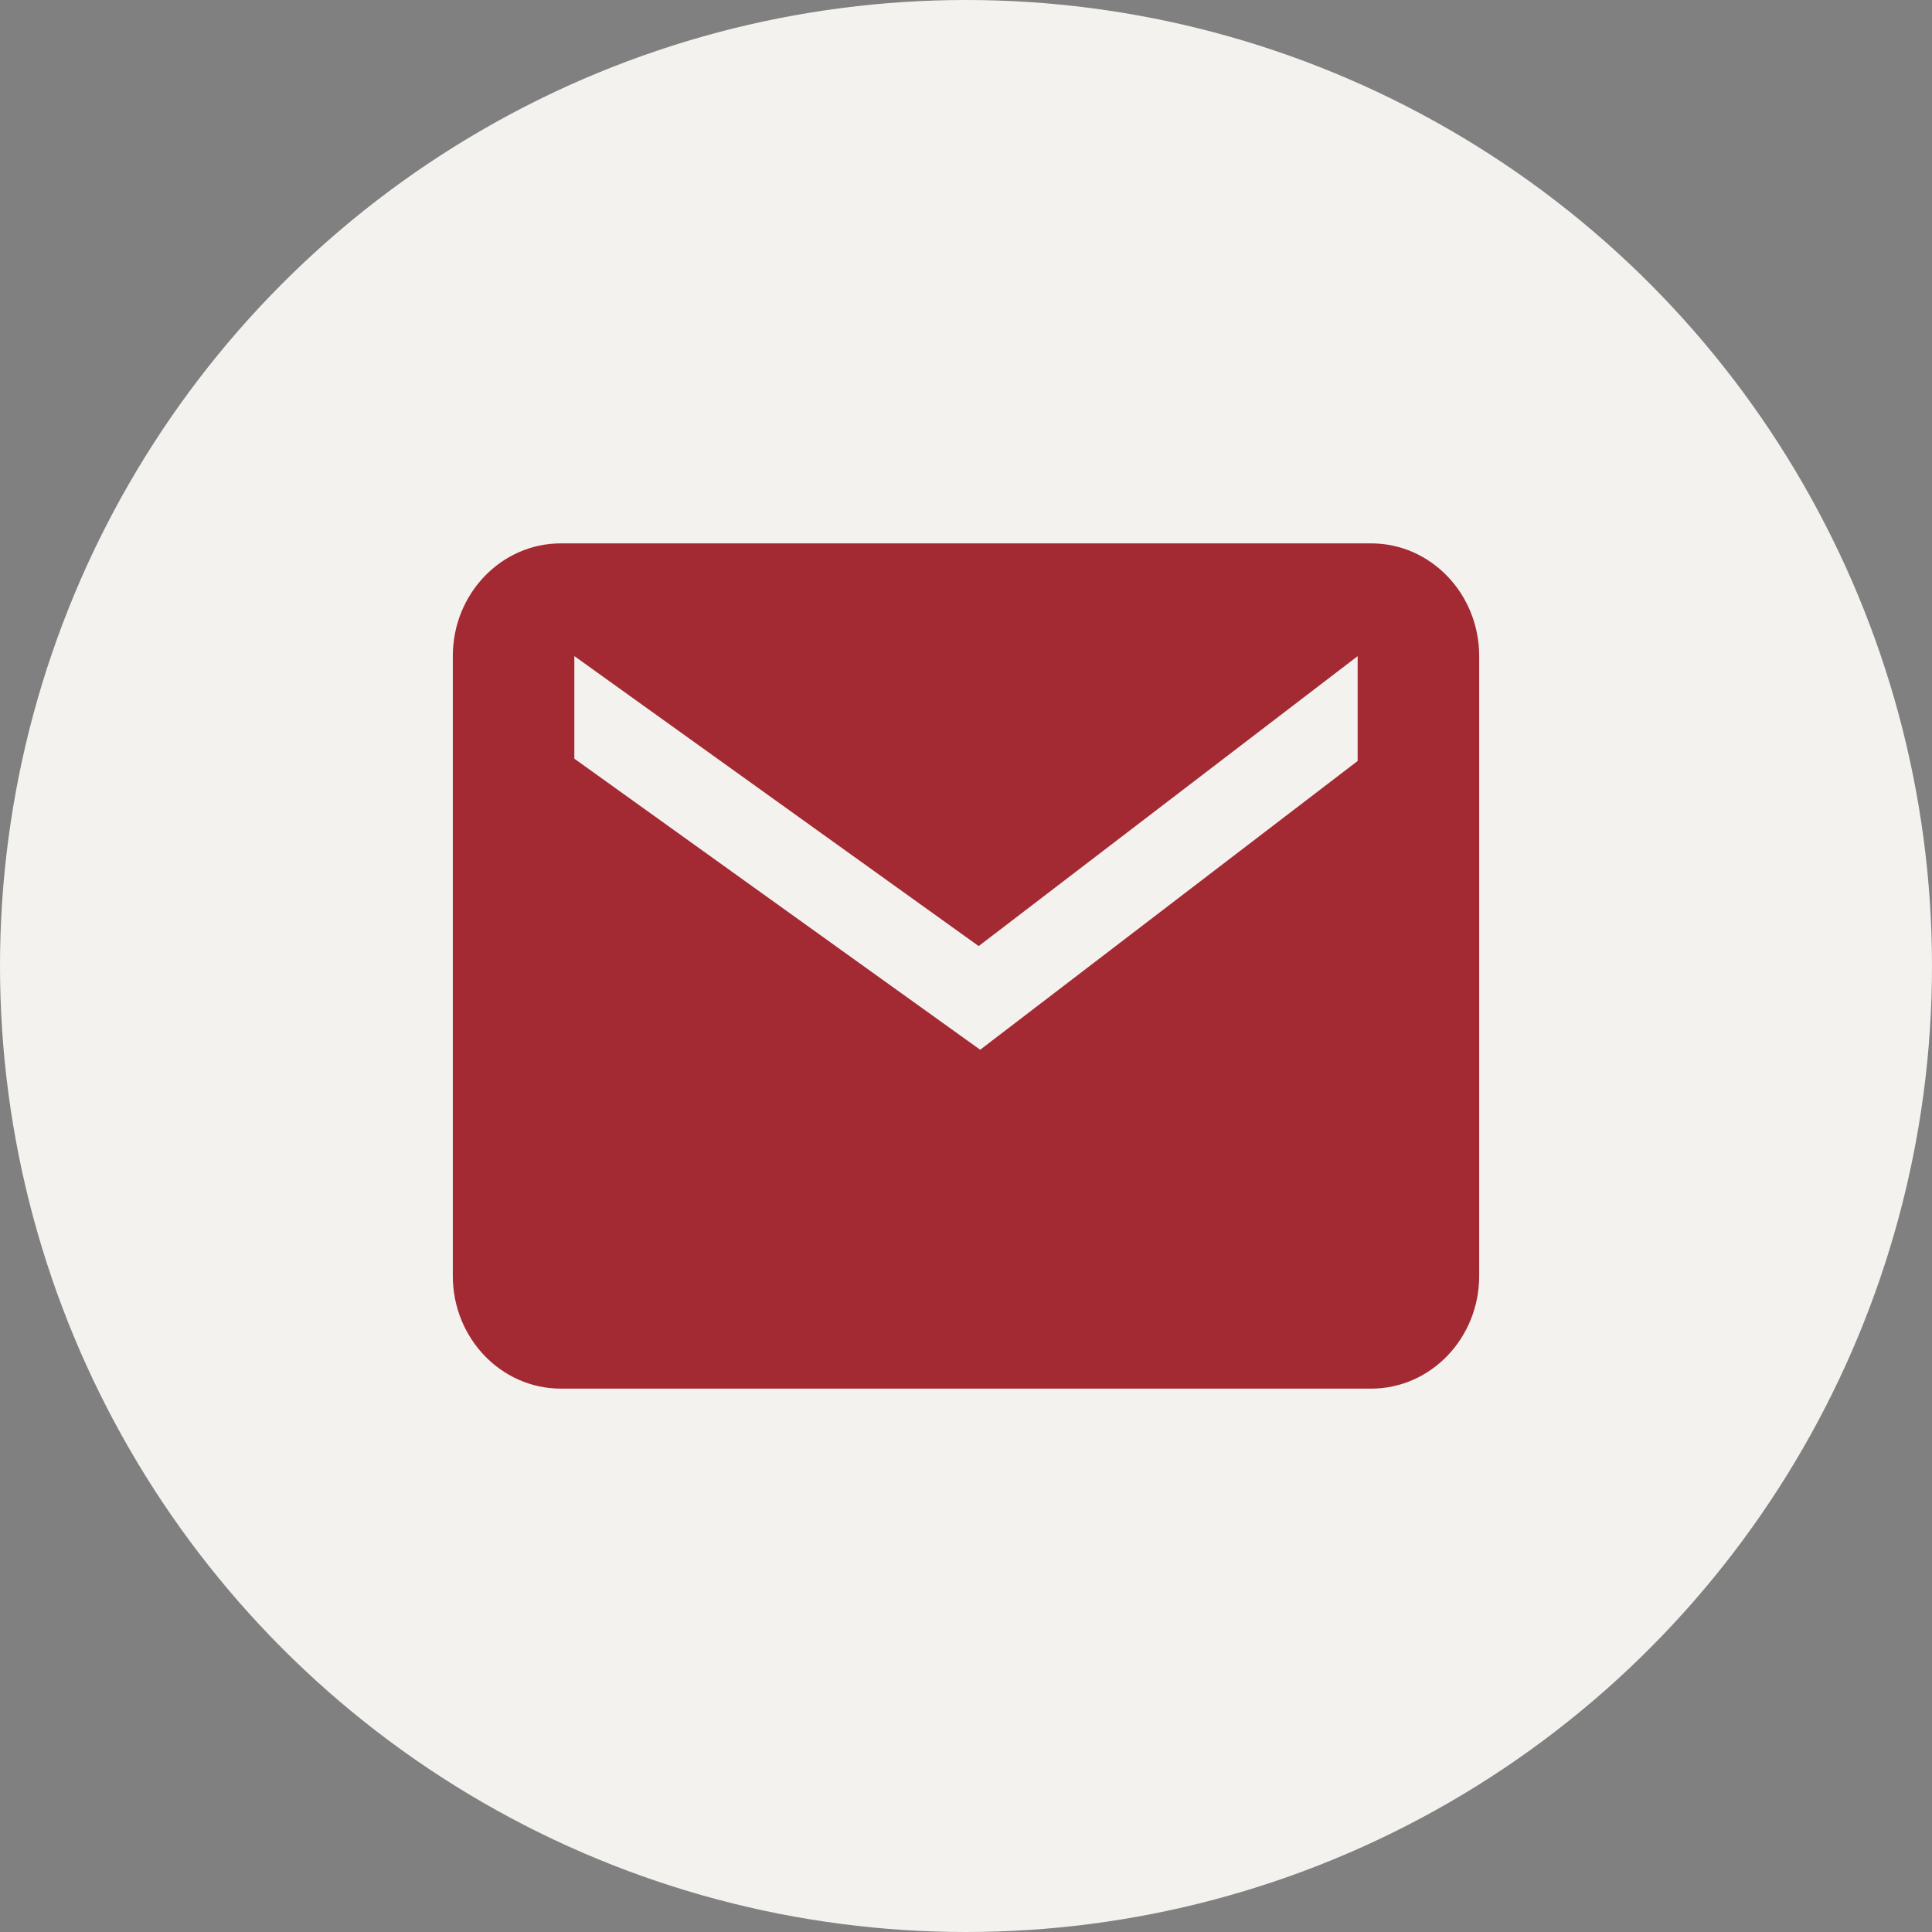 <svg width="32" height="32" viewBox="0 0 32 32" fill="none" xmlns="http://www.w3.org/2000/svg">
<rect x="0" y="0" width="32" height="32" fill="#808080" stroke="none"/>
<g id="Image">
<circle id="Ellipse 4" cx="16" cy="16" r="16" fill="#F4F2EF"/>
<path id="Subtract" fill-rule="evenodd" clip-rule="evenodd" d="M9.289 9C8.301 9 7.5 9.836 7.5 10.867V21.133C7.5 22.164 8.301 23 9.289 23H22.71C23.699 23 24.5 22.164 24.5 21.133V10.867C24.5 9.836 23.699 9 22.71 9H9.289ZM16.235 17.387L9.513 12.566V10.867L16.21 15.67L22.487 10.868V12.604L16.235 17.387Z" fill="#A32A33"/>
</g>
</svg>
